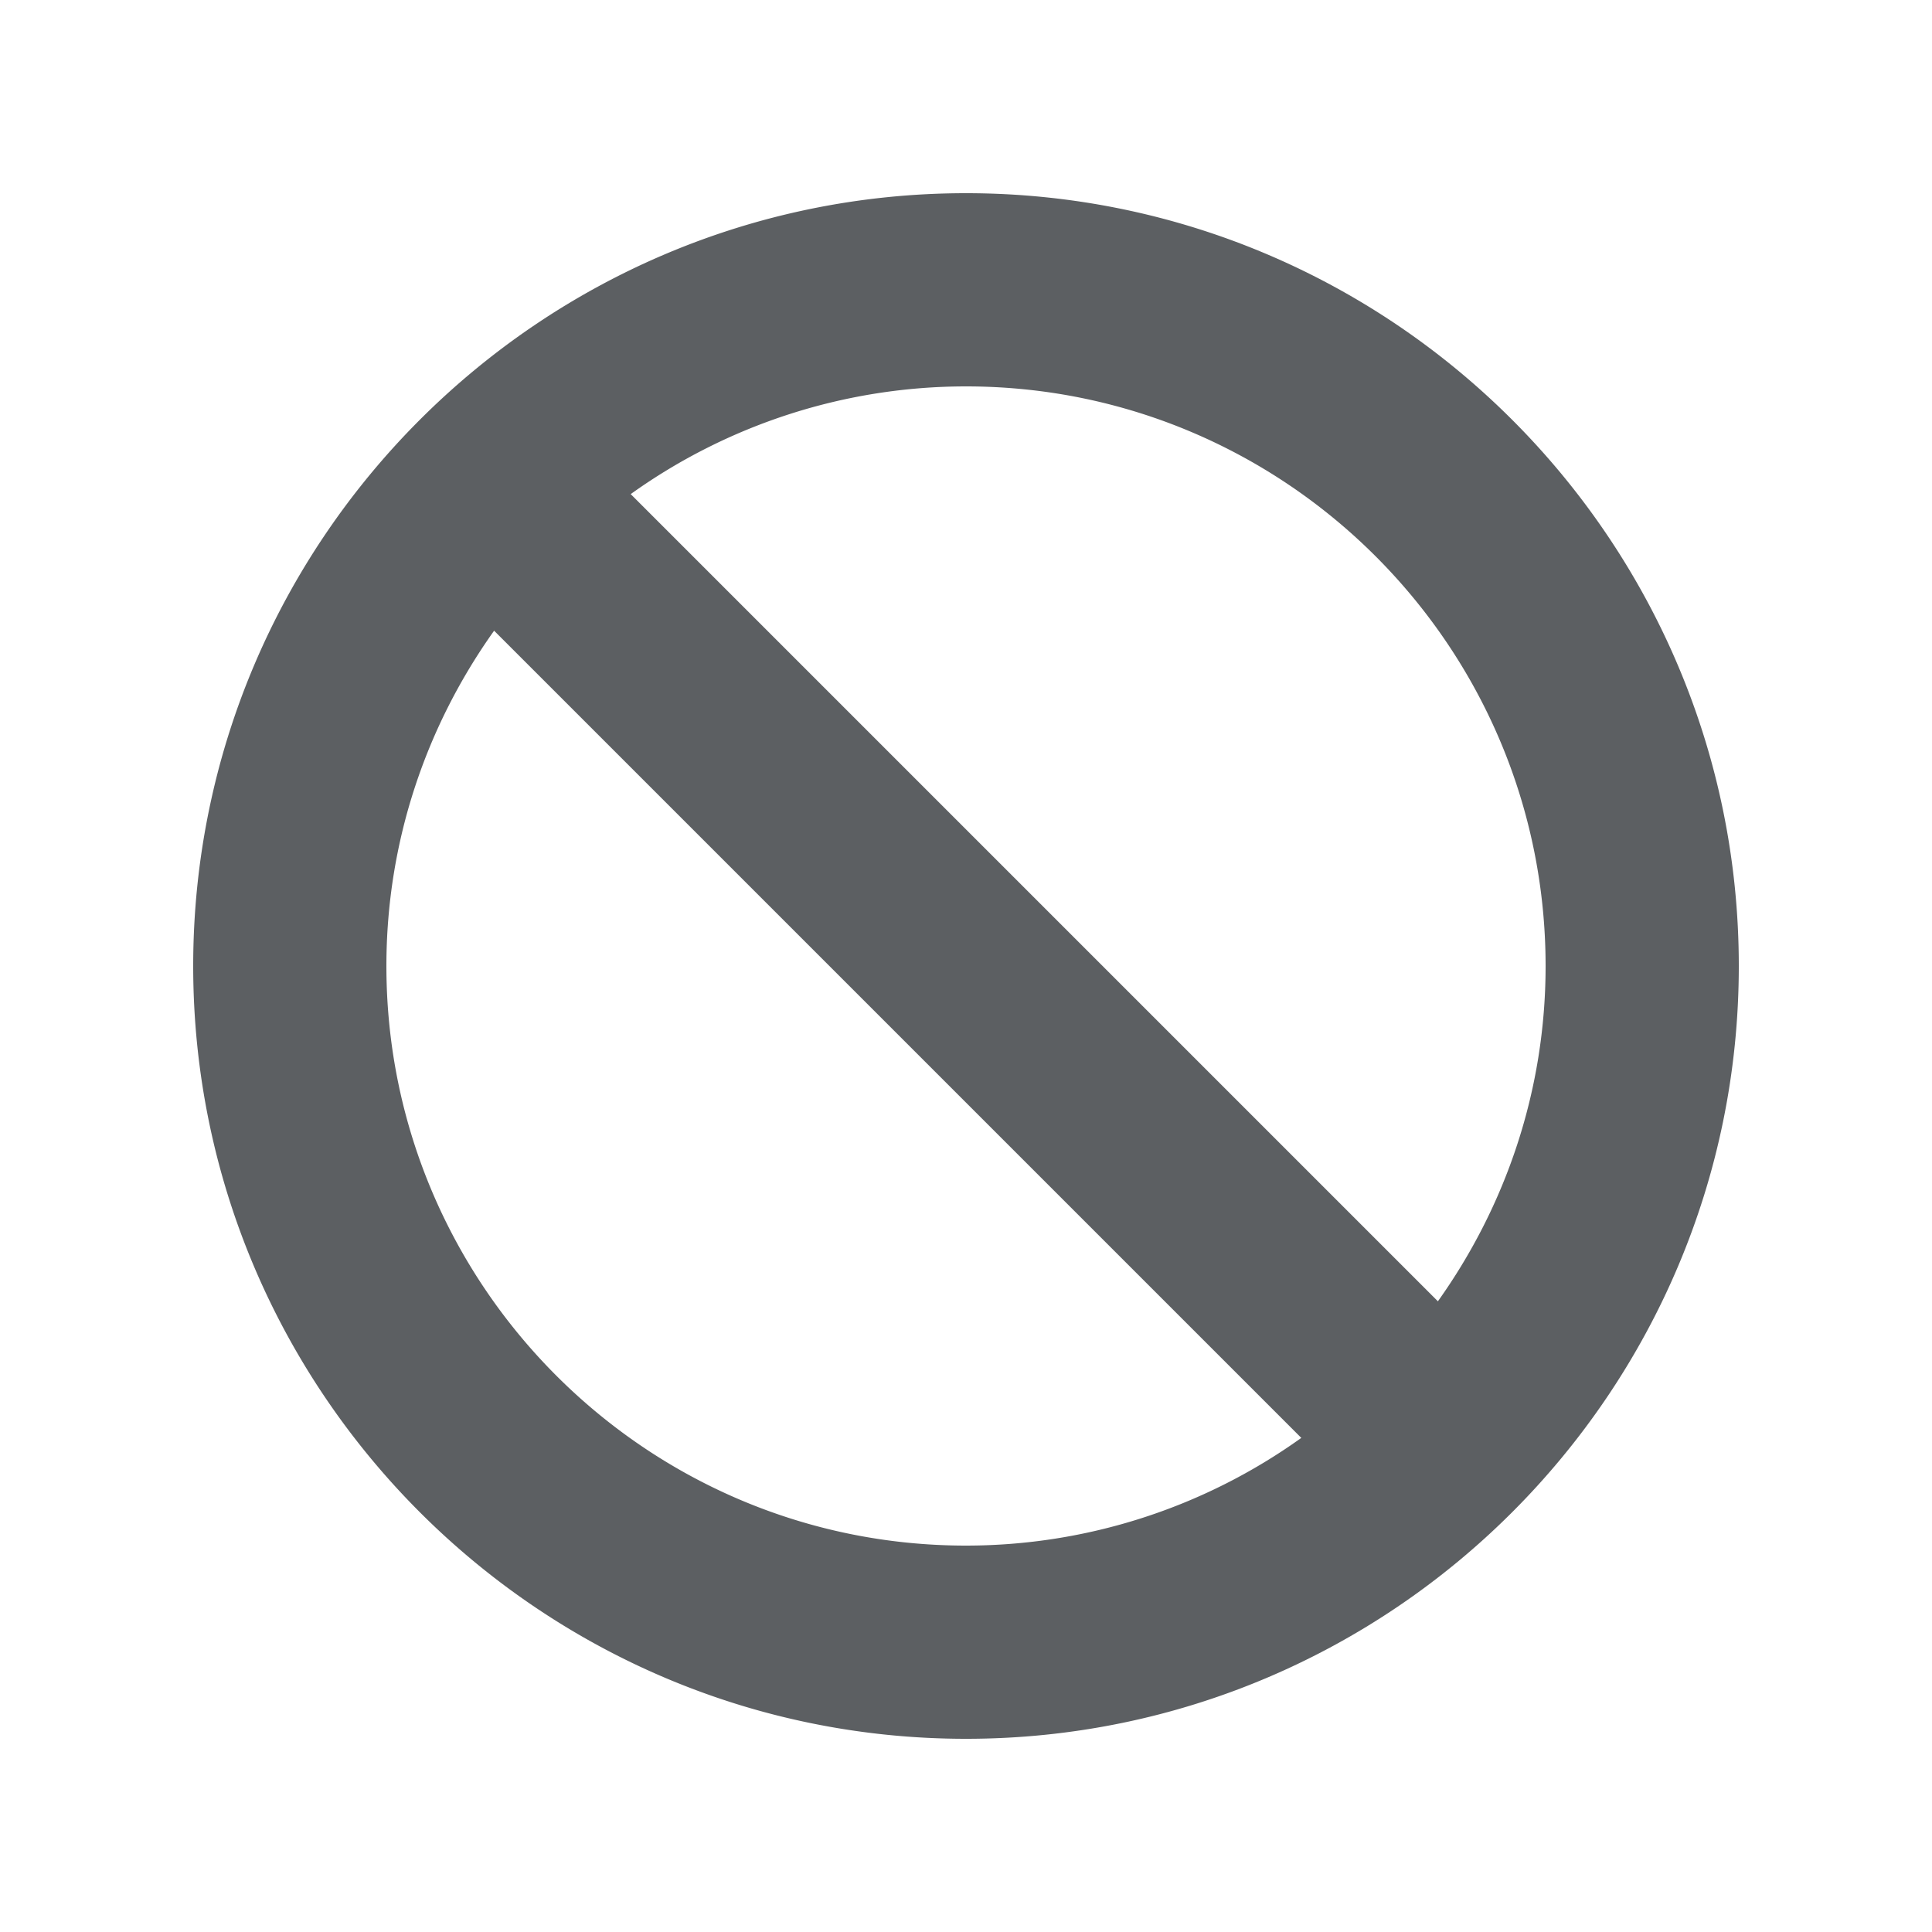 <?xml version="1.0" encoding="utf-8"?><!-- Скачано с сайта svg4.ru / Downloaded from svg4.ru -->
<svg width="800px" height="800px" viewBox="0 0 20 20" xmlns="http://www.w3.org/2000/svg"><path d="M4 10c0-1.294.416-2.49 1.115-3.471l8.356 8.356A5.961 5.961 0 0110 16c-3.309 0-6-2.691-6-6zm12 0c0 1.294-.416 2.49-1.115 3.471L6.529 5.115A5.961 5.961 0 0110 4c3.309 0 6 2.691 6 6zM2 10c0 4.411 3.589 8 8 8s8-3.589 8-8-3.589-8-8-8-8 3.589-8 8z" fill="#5C5F62"/></svg>